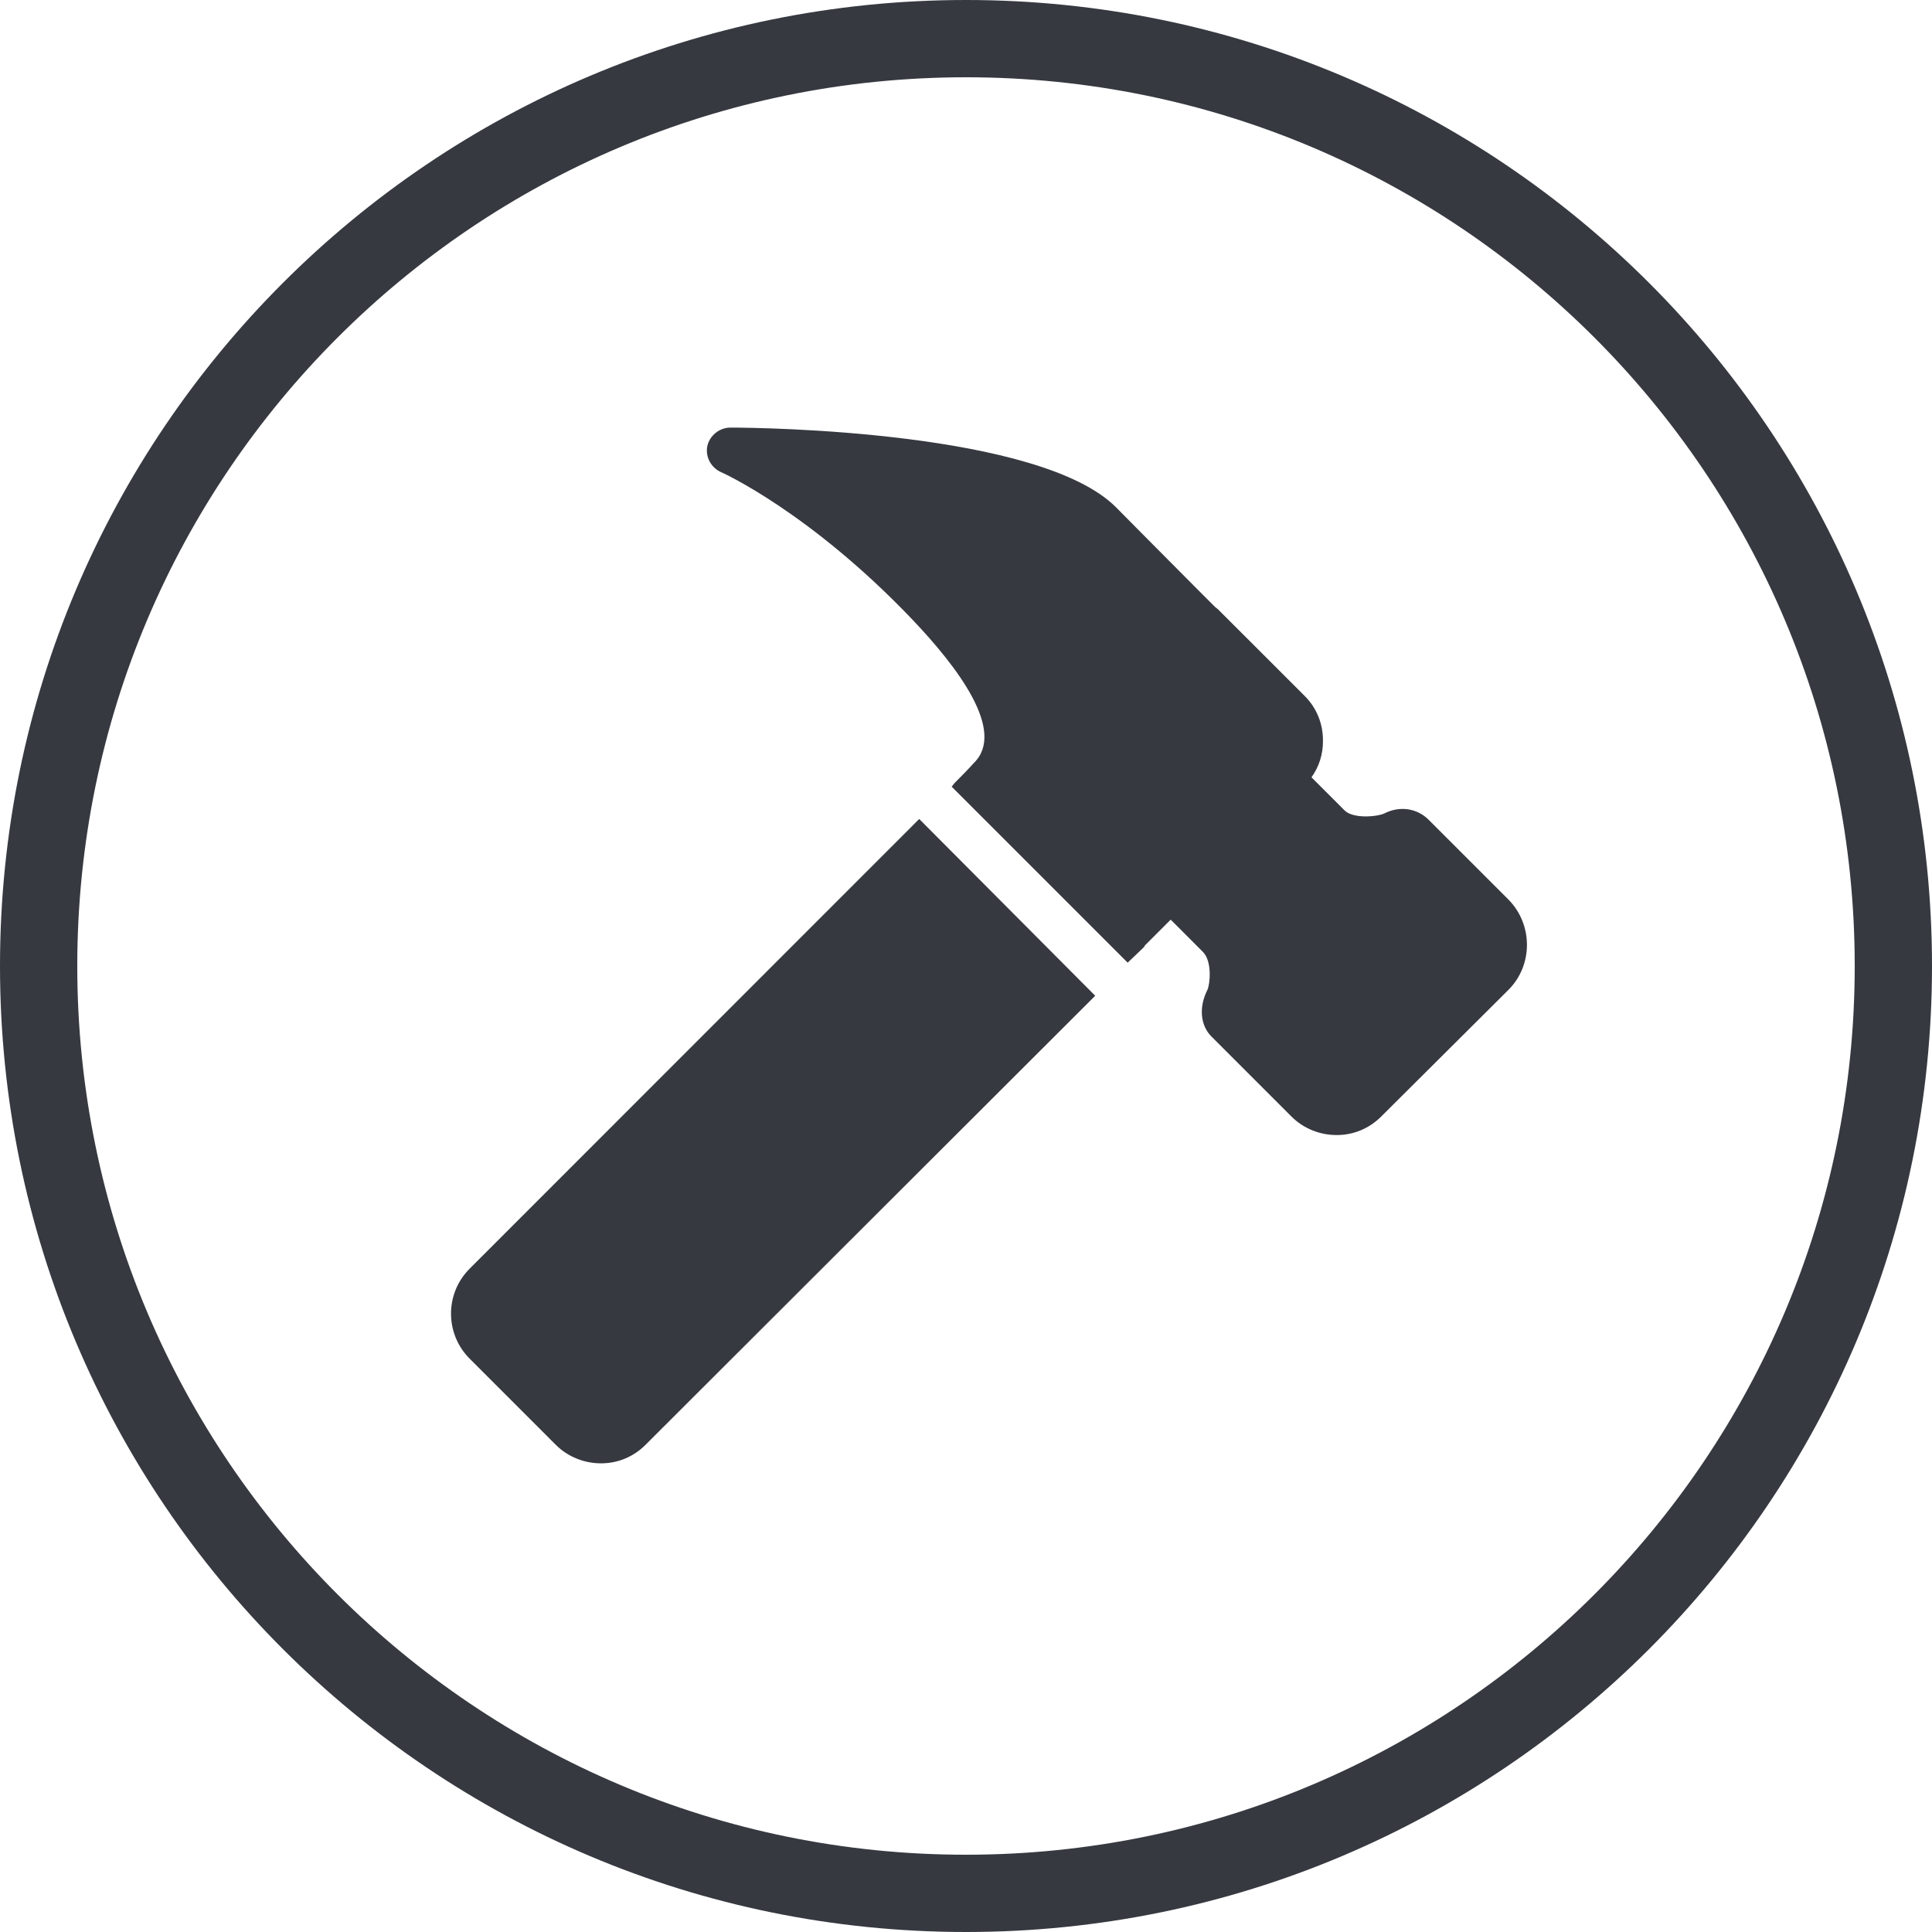<?xml version="1.0" encoding="utf-8"?>
<svg xmlns="http://www.w3.org/2000/svg" xmlns:xlink="http://www.w3.org/1999/xlink" viewBox="0 0 50 50" width="50px" height="50px">
<g id="surface11196336">
<path style="stroke:none;fill-rule:nonzero;fill:rgb(21.176%,22.353%,25.098%);fill-opacity:1;" d="M 0 25 C 0 11.191 11.191 0 25 0 C 38.809 0 50 11.191 50 25 C 50 38.809 38.809 50 25 50 C 11.191 50 0 38.809 0 25 Z M 25 48 C 37.703 48 48 37.703 48 25 C 48 12.297 37.703 2 25 2 C 12.297 2 2 12.297 2 25 C 2 37.703 12.297 48 25 48 Z M 25 48"/>
<path style="stroke:none;fill-rule:nonzero;fill:rgb(21.176%,22.353%,25.098%);fill-opacity:1;" d="M 18.902 11.066 C 18.621 11.066 18.363 11.273 18.305 11.547 C 18.25 11.824 18.402 12.102 18.66 12.219 C 18.684 12.227 20.957 13.25 23.605 16.027 C 24.793 17.273 26.043 18.926 25.203 19.746 C 25.184 19.766 25.086 19.883 24.719 20.25 C 24.684 20.285 24.672 20.309 24.645 20.34 L 24.629 20.359 L 29.184 24.914 L 29.609 24.508 C 29.617 24.496 29.621 24.477 29.629 24.469 L 30.297 23.801 C 30.328 23.828 30.492 23.996 31.133 24.637 C 31.375 24.879 31.316 25.477 31.246 25.621 C 31.023 26.066 31.062 26.535 31.355 26.828 C 31.473 26.945 33.422 28.895 33.422 28.895 C 33.742 29.215 34.168 29.375 34.594 29.375 C 35.016 29.375 35.426 29.215 35.746 28.895 L 39.035 25.621 C 39.68 24.98 39.676 23.922 39.035 23.277 L 36.973 21.215 C 36.672 20.914 36.223 20.852 35.836 21.047 C 35.656 21.137 35.023 21.199 34.797 20.973 L 33.941 20.117 C 34.137 19.844 34.242 19.516 34.238 19.172 C 34.242 18.727 34.07 18.309 33.754 18 L 31.523 15.77 C 31.512 15.758 31.473 15.73 31.449 15.711 L 30.984 15.246 C 30.016 14.277 29.113 13.359 28.883 13.129 C 26.914 11.156 19.715 11.066 18.902 11.066 Z M 23.789 21.195 L 12.152 32.836 C 11.512 33.477 11.512 34.516 12.152 35.16 L 14.383 37.391 C 14.703 37.711 15.133 37.871 15.555 37.871 C 15.977 37.871 16.387 37.711 16.707 37.391 L 28.344 25.77 Z M 23.789 21.195"/>
</g>
</svg>